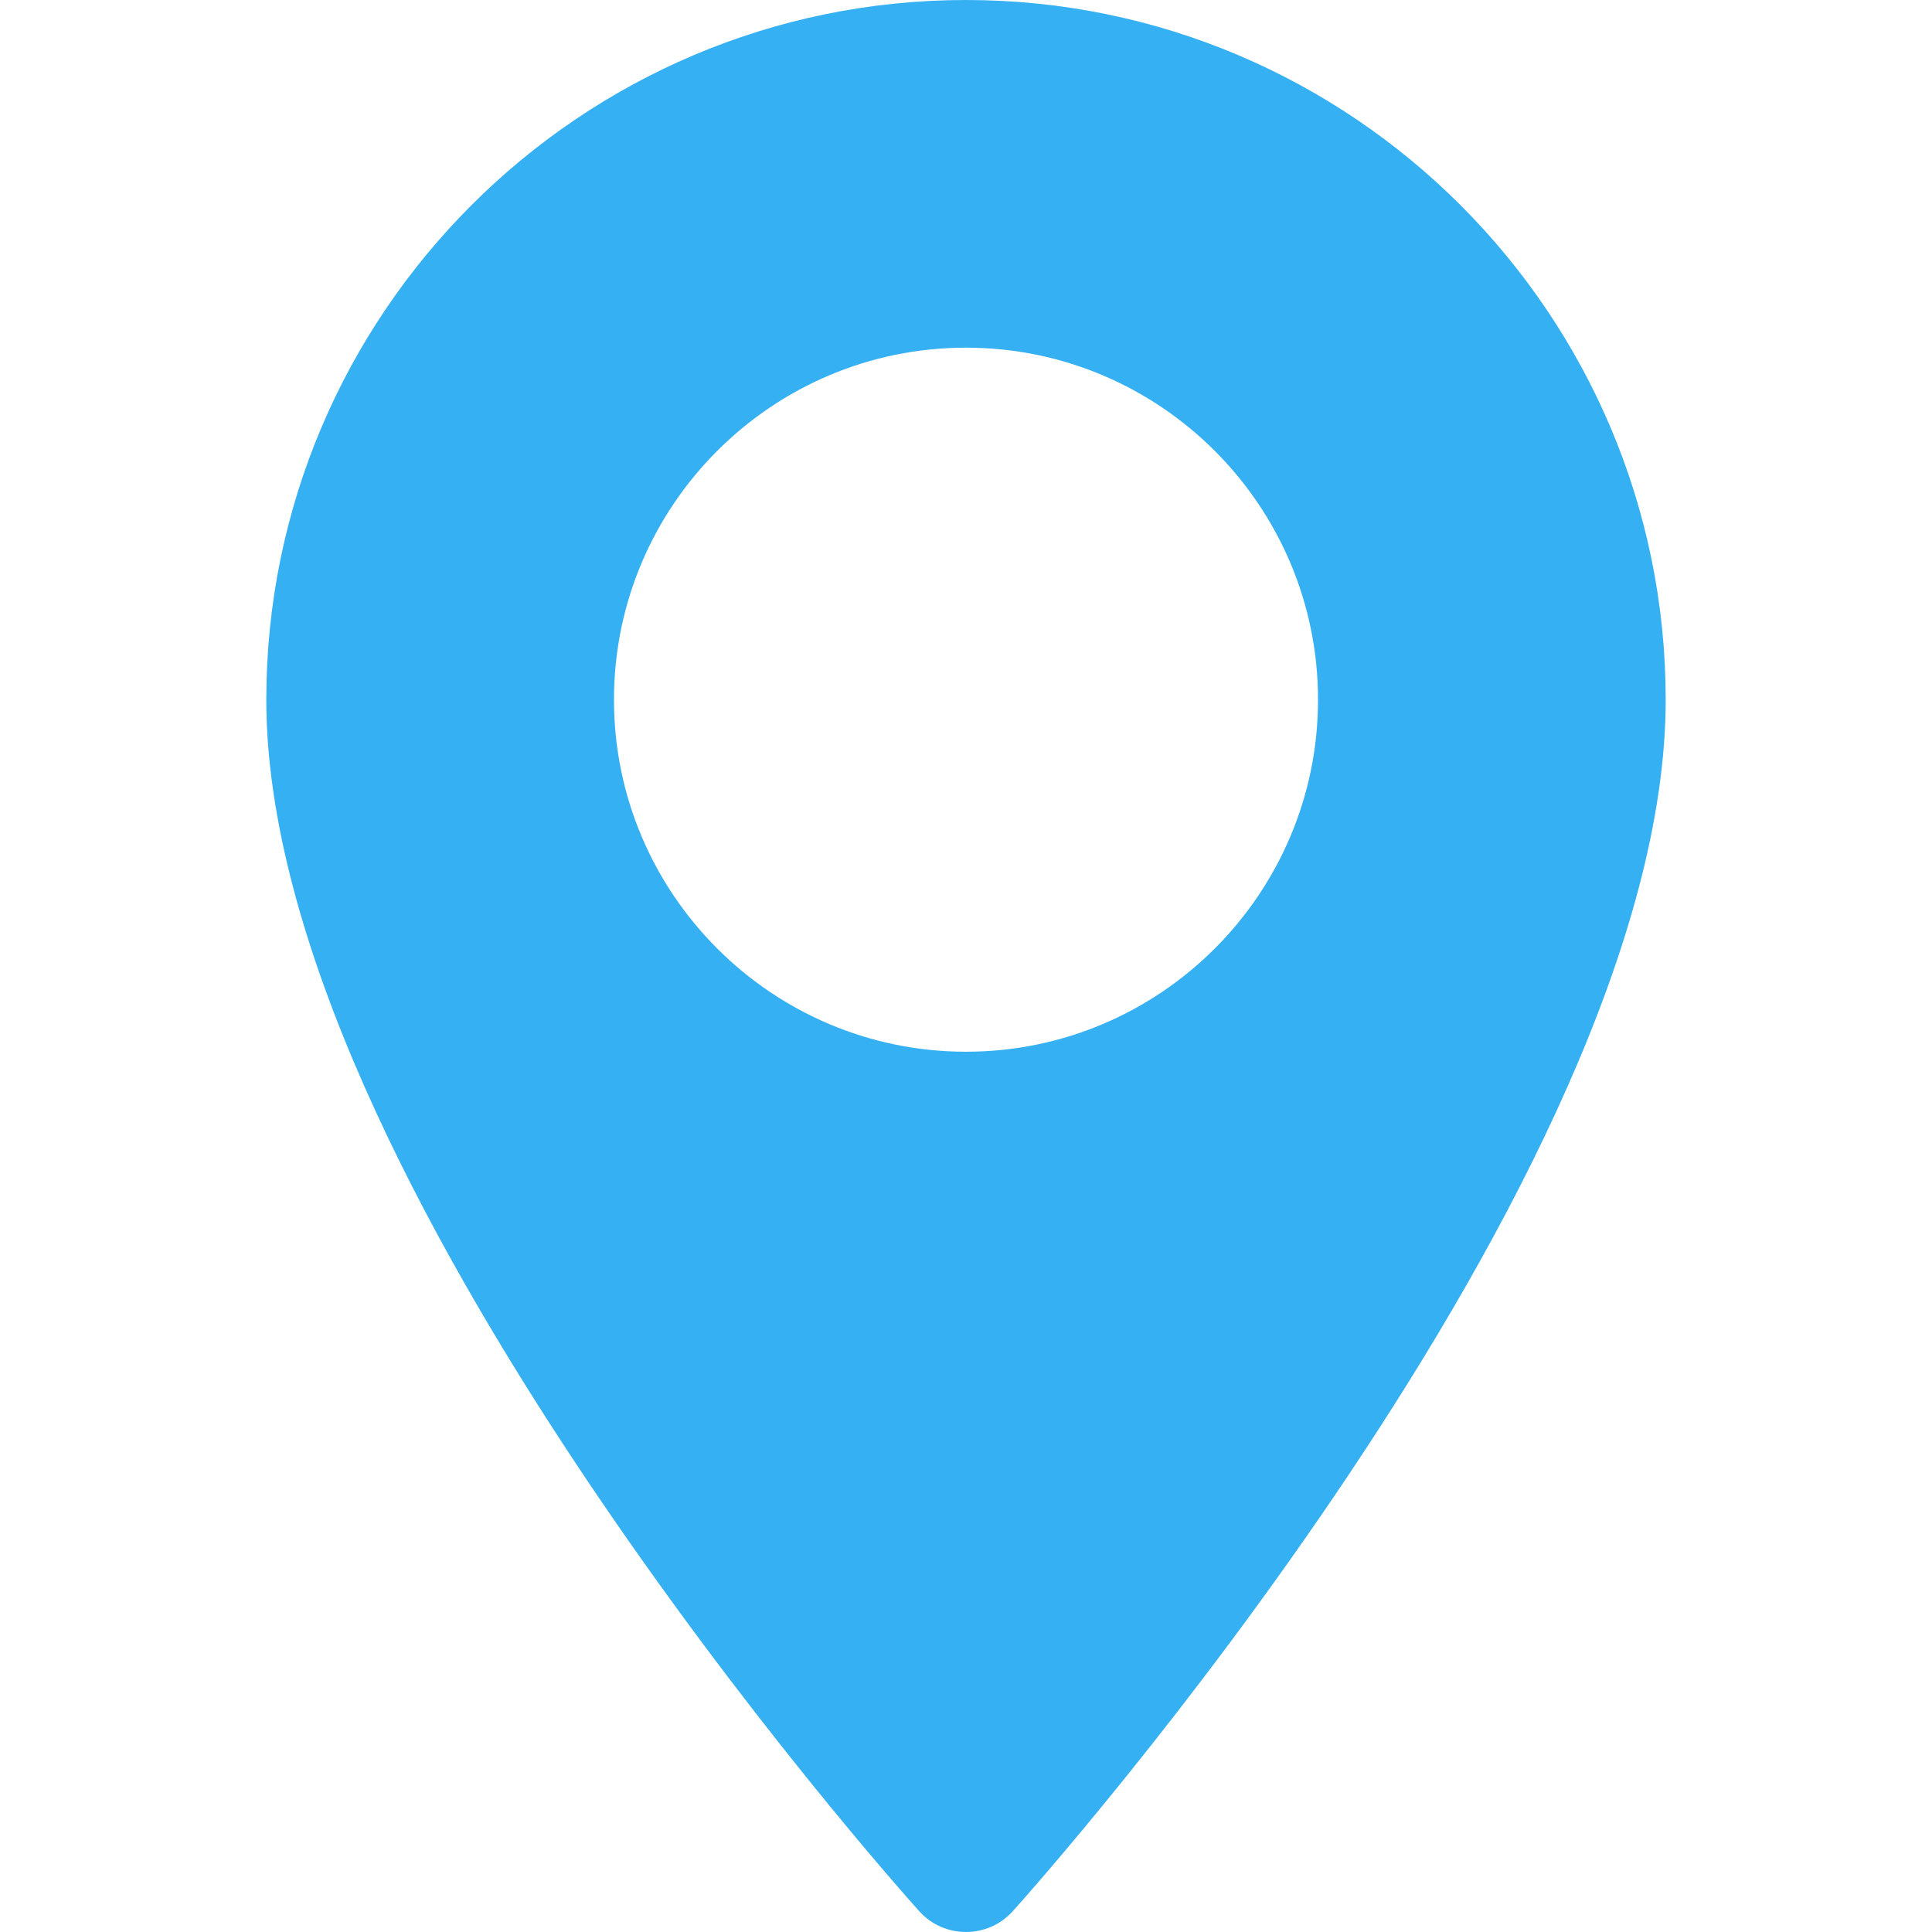 <svg xmlns="http://www.w3.org/2000/svg" version="1.1" xmlns:xlink="http://www.w3.org/1999/xlink" width="512" height="512" x="0" y="0" viewBox="0 0 512 512" style="enable-background:new 0 0 512 512" xml:space="preserve" class=""><g><path d="M256 0C153.755 0 70.573 83.182 70.573 185.426c0 126.888 165.939 313.167 173.004 321.035 6.636 7.391 18.222 7.378 24.846 0 7.065-7.868 173.004-194.147 173.004-321.035C441.425 83.182 358.244 0 256 0zm0 278.719c-51.442 0-93.292-41.851-93.292-93.293S204.559 92.134 256 92.134s93.291 41.851 93.291 93.293-41.85 93.292-93.291 93.292z" fill="#35b0f2" opacity="1" data-original="#000000" class=""></path></g></svg>